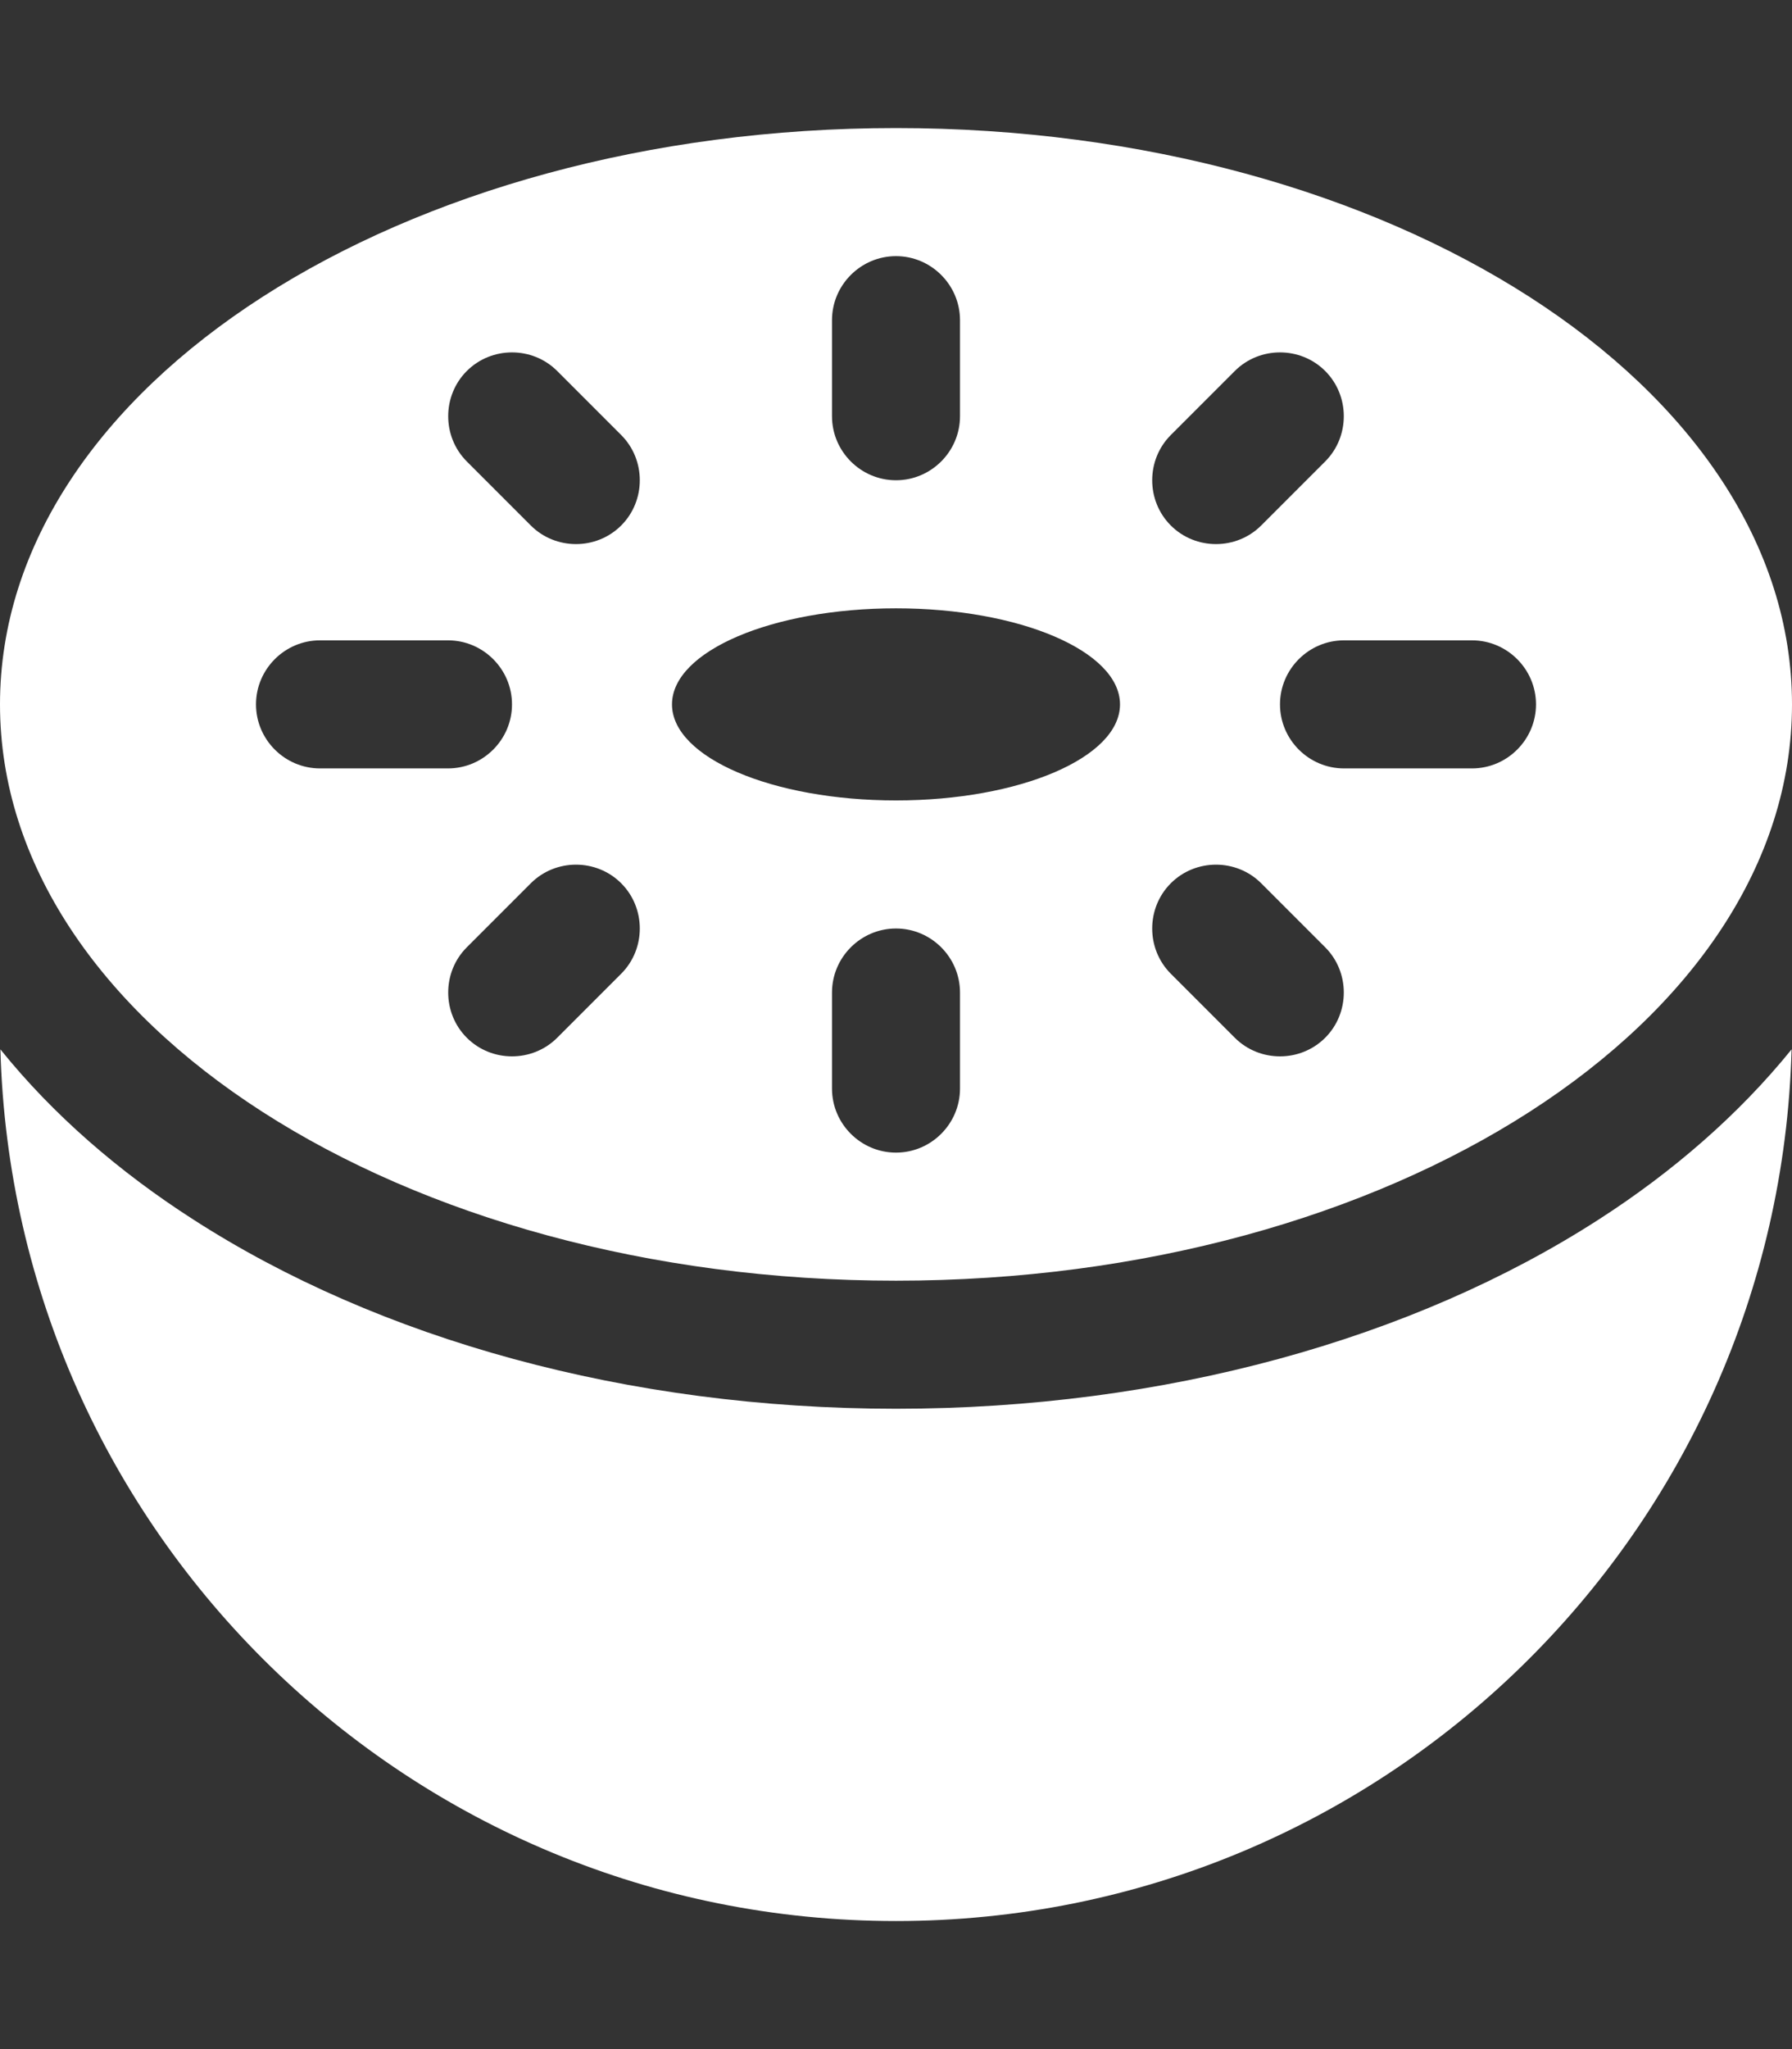 <?xml version="1.0" encoding="UTF-8"?>
<svg id="Capa_1" xmlns="http://www.w3.org/2000/svg" version="1.1" viewBox="0 0 448 512">
  <rect x="0" y="0" width="448" height="512" fill="#333333" stroke="none"/>
  <!-- Generator: Adobe Illustrator 29.6.1, SVG Export Plug-In . SVG Version: 2.1.1 Build 9)  -->
  <defs>
    <style>
      .st0 {
        fill: #fff;
      }
    </style>
  </defs>
  <path class="st0" d="M448,176c0,79.5-100.3,144-224,144S0,255.5,0,176,100.3,32,224,32s224,64.5,224,144ZM224,64c-8.8,0-16,7.2-16,16v24c0,8.8,7.2,16,16,16s16-7.2,16-16v-24c0-8.8-7.2-16-16-16ZM64,176c0,8.8,7.2,16,16,16h32c8.8,0,16-7.2,16-16s-7.2-16-16-16h-32c-8.8,0-16,7.2-16,16ZM320,176c0,8.8,7.2,16,16,16h32c8.8,0,16-7.2,16-16s-7.2-16-16-16h-32c-8.8,0-16,7.2-16,16ZM224,232c-8.8,0-16,7.2-16,16v24c0,8.8,7.2,16,16,16s16-7.2,16-16v-24c0-8.8-7.2-16-16-16ZM139.3,92.7c-6.2-6.2-16.4-6.2-22.6,0s-6.2,16.4,0,22.6l16,16c6.2,6.2,16.4,6.2,22.6,0s6.2-16.4,0-22.6l-16-16h0ZM331.3,92.7c-6.2-6.2-16.4-6.2-22.6,0l-16,16c-6.2,6.2-6.2,16.4,0,22.6,6.2,6.2,16.4,6.2,22.6,0l16-16c6.2-6.2,6.2-16.4,0-22.6ZM155.3,243.3c6.2-6.2,6.2-16.4,0-22.6s-16.4-6.2-22.6,0l-16,16c-6.2,6.2-6.2,16.4,0,22.6,6.2,6.2,16.4,6.2,22.6,0l16-16h0ZM315.3,220.7c-6.2-6.2-16.4-6.2-22.6,0s-6.2,16.4,0,22.6l16,16c6.2,6.2,16.4,6.2,22.6,0s6.2-16.4,0-22.6l-16-16h0ZM280,176c0-13.3-25.1-24-56-24s-56,10.7-56,24,25.1,24,56,24,56-10.7,56-24ZM224,480C102.4,480,3.4,383.1.1,262.2c13.2,16.4,29.8,30.7,48.2,42.5,46.4,29.9,108.6,47.3,175.7,47.3s129.3-17.4,175.7-47.3c18.5-11.9,35-26.2,48.2-42.5-3.3,120.9-102.3,217.8-223.9,217.8Z"/>
</svg>
